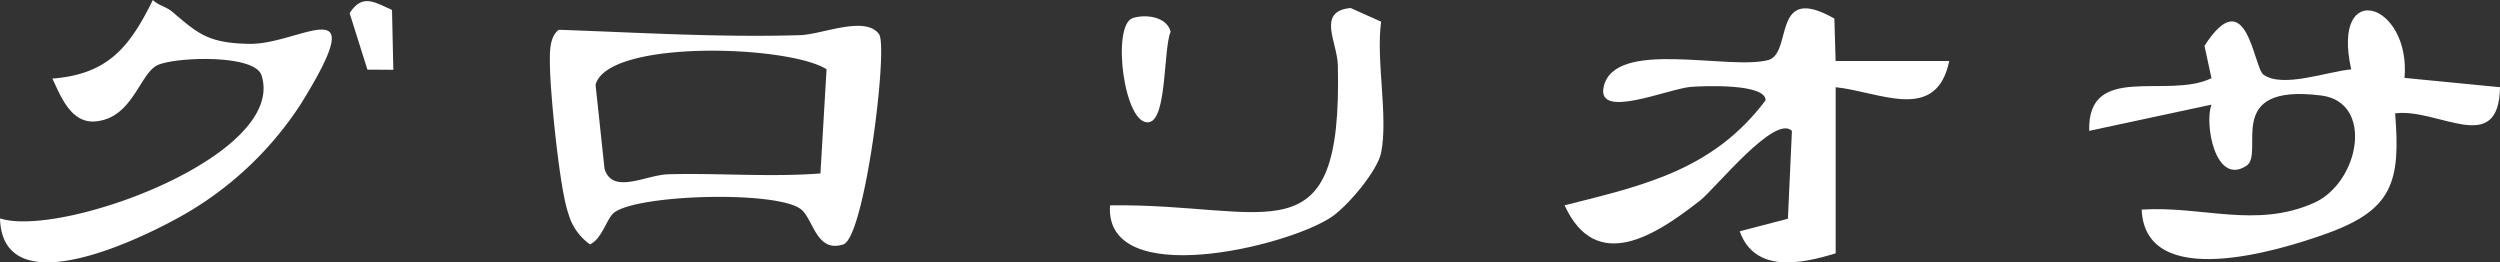 <svg xmlns="http://www.w3.org/2000/svg" width="285.992" height="30.016" viewBox="0 0 285.992 30.016">
  <rect x="0" y="0" width="285.992" height="30.016" fill="#333333" stroke="none"/>
  <g id="グロリオサ" transform="translate(-59.005 -3826.022)">
    <path id="パス_133" data-name="パス 133" d="M280.07,16.933,291,18c-.135,8.044-7.074,2.346-12,2.991.638,7.871-.312,11.028-7.777,13.728-5.644,2.042-20.8,6.632-21.219-2.719,6.887-.454,13.074,2.2,19.724-.775,5.2-2.332,6.894-11.508.82-12.278-11.383-1.442-6.377,6.62-8.563,8.044-3.575,2.328-4.831-4.869-3.99-7l-13.991,3c-.216-7.9,8.933-3.565,13.986-6.023l-.8-3.7c4.847-7.541,5.613,2.466,6.74,3.288,2.2,1.6,7.415-.388,10.046-.595-2.328-10.471,6.82-7.671,6.1.964" transform="translate(54 3818)" fill="#fff"/>
    <path id="パス_134" data-name="パス 134" d="M215,37c-4.1,1.268-9.267,2.234-10.979-2.519l5.515-1.436L209.995,23c-1.931-1.979-8.766,6.6-10.519,7.972-4.92,3.843-11.854,8.509-15.486.534,9.1-2.276,17.022-4.061,22.99-12.01.04-1.931-7.019-1.653-8.525-1.537-2.591.2-10.8,3.781-10,.023,1.2-5.63,14.407-1.837,18.917-3.111,2.731-.957.294-8.81,7.478-4.726l.142,4.858,13,0C226.5,22.166,219.976,18.491,215,18Z" transform="translate(54 3818)" fill="#fff"/>
    <path id="パス_135" data-name="パス 135" d="M75.3,32.307c-.878.635-1.385,3.006-2.8,3.673a6.41,6.41,0,0,1-2.469-3.511c-.991-2.662-2.079-13.732-2.116-16.974-.014-1.306-.108-3.256,1.019-4.067,9.173.319,18.392.895,27.608.615,2.513-.076,7.478-2.29,9.028-.1,1.062,1.495-1.627,23.248-4.1,24.042-3.13,1-3.421-3-4.886-4.062-2.892-2.1-18.435-1.669-21.28.388m23.557-4.446.7-11.918c-4.317-2.764-25.02-3.459-26.426,1.772l1.028,9.622c.92,2.986,4.752.681,7.3.616,5.79-.15,11.626.344,17.4-.092" transform="translate(54 3818)" fill="#fff"/>
    <path id="パス_136" data-name="パス 136" d="M24.69,9.351c2.961,2.5,4.083,3.614,8.872,3.687,5.756.087,14.292-6.732,5.857,6.881A39.177,39.177,0,0,1,26.694,32.194c-4.861,2.9-21.383,11.084-21.689.811,6.981,2.271,32.889-7.18,29.916-16.37-.8-2.459-10-2.092-11.93-1.145-1.955.961-2.8,5.791-6.722,6.376C13.222,22.4,12,19.137,11,17.012c6.378-.5,8.843-3.617,11.49-8.99.641.629,1.514.752,2.2,1.329" transform="translate(54 3818)" fill="#fff"/>
    <path id="パス_137" data-name="パス 137" d="M163,25.5c-.412,2.049-3.793,6.075-5.663,7.337-5.084,3.434-26.011,8.447-25.35-1.325,18.289-.244,26.612,6.557,26.062-16.056-.064-2.625-2.451-6.137,1.457-6.519L163,10.5c-.607,4.469.835,10.85,0,15" transform="translate(54 3818)" fill="#fff"/>
    <path id="パス_138" data-name="パス 138" d="M134.6,10.085c1.427-.457,3.848-.192,4.319,1.545-.842,2.068-.406,9.941-2.436,10.365-2.874.6-4.377-11.111-1.883-11.91" transform="translate(54 3818)" fill="#fff"/>
    <path id="パス_139" data-name="パス 139" d="M49.85,9.163,50,16.006l-2.965-.019L45,9.522c1.46-2.257,2.833-1.255,4.854-.359" transform="translate(54 3818)" fill="#fff"/>
  </g>
</svg>
